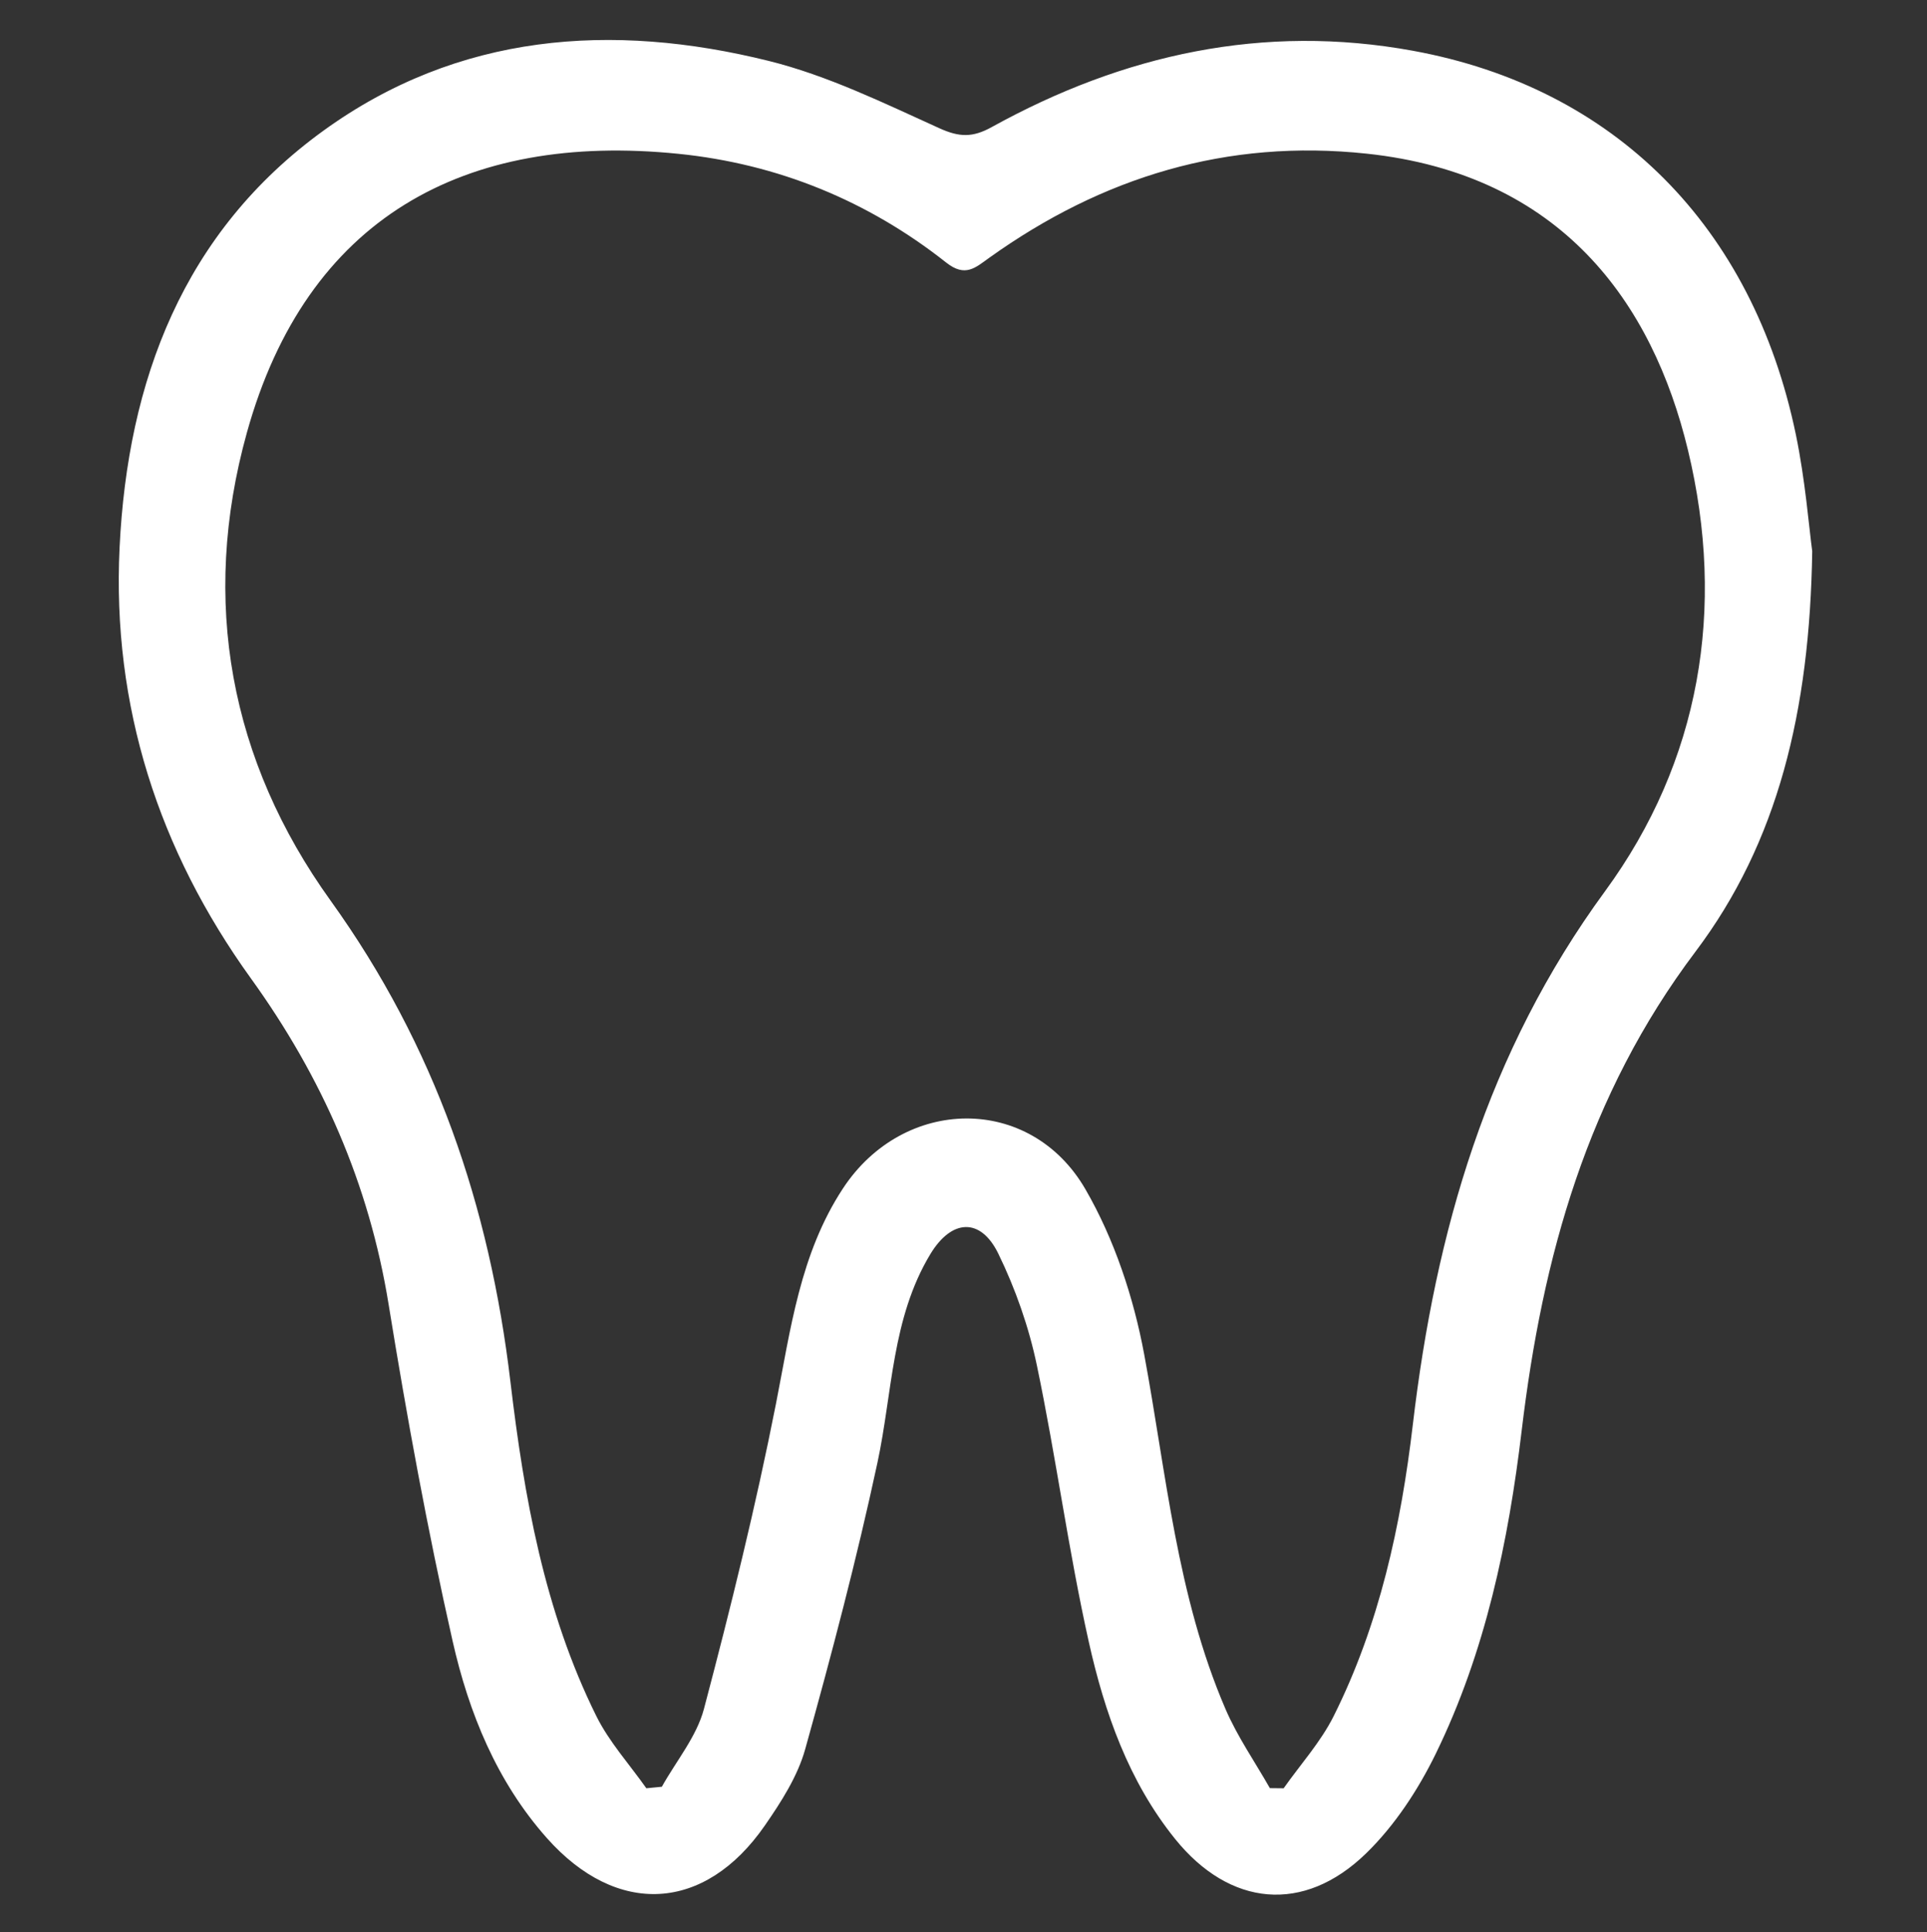 <?xml version="1.0" encoding="utf-8"?>
<!-- Generator: Adobe Illustrator 16.0.0, SVG Export Plug-In . SVG Version: 6.00 Build 0)  -->
<!DOCTYPE svg PUBLIC "-//W3C//DTD SVG 1.1//EN" "http://www.w3.org/Graphics/SVG/1.1/DTD/svg11.dtd">
<svg version="1.1" id="Layer_1" xmlns="http://www.w3.org/2000/svg" xmlns:xlink="http://www.w3.org/1999/xlink" x="0px" y="0px"
	 width="390px" height="391px" viewBox="0 0 390 391" enable-background="new 0 0 390 391" xml:space="preserve">
<rect x="0" y="0" width="390" height="391" fill="#333333" stroke="none"/>
<g>
	<path fill-rule="evenodd" clip-rule="evenodd" fill="#FFFFFF" d="M366.772,111.537c-0.488,32.429-6.969,58.933-23.63,81.031
		c-21.896,29.041-30.984,61.784-35.173,96.91c-2.688,22.54-7.346,44.811-17.39,65.385c-3.568,7.309-8.31,14.534-14.103,20.167
		c-12.632,12.282-27.606,10.775-38.656-2.927c-9.406-11.663-14.27-25.583-17.457-39.844c-4.138-18.518-6.626-37.398-10.514-55.98
		c-1.623-7.757-4.329-15.48-7.804-22.604c-3.595-7.37-9.468-7.031-13.785,0.144c-7.806,12.979-7.628,27.971-10.685,42.188
		c-4.186,19.465-9.266,38.757-14.616,57.941c-1.529,5.485-4.857,10.66-8.155,15.429c-12.15,17.562-29.943,18.523-44.13,2.548
		c-10.149-11.429-15.79-25.35-19.069-39.849c-5.099-22.539-9.256-45.32-12.955-68.139c-3.95-24.368-13.476-46.001-27.871-65.961
		C32.093,172.062,22.655,142.85,24.2,110.815c1.632-33.827,12.892-63.836,41.245-84.362c27.28-19.75,58.361-22.019,90.154-14.121
		c11.912,2.96,23.251,8.513,34.519,13.618c4.05,1.836,6.729,1.903,10.578-0.225c26.647-14.729,55.029-20.994,85.285-15.448
		c40.82,7.482,68.729,35.533,77.473,77.637C365.377,97.18,366.11,106.693,366.772,111.537z M130.813,361.853
		c1.046-0.104,2.092-0.206,3.138-0.308c2.913-5.233,7.038-10.146,8.521-15.757c5.397-20.428,10.485-40.976,14.566-61.698
		c2.976-15.109,4.869-30.373,13.563-43.609c12.271-18.68,37.917-19.134,49.086,0.179c5.834,10.087,9.745,21.879,11.883,33.392
		c4.491,24.177,6.6,48.849,16.445,71.745c2.406,5.598,5.962,10.699,8.989,16.03c0.93,0.009,1.86,0.019,2.79,0.029
		c3.412-4.842,7.493-9.35,10.115-14.586c9.28-18.536,13.632-38.633,16.028-58.98c4.604-39.089,15.039-75.366,38.903-107.95
		c19.219-26.239,24.521-57.163,16.779-89.273c-7.187-29.8-25.603-55.769-65.007-59.974c-28.271-3.017-53.521,4.704-76.397,21.067
		c-2.813,2.013-4.853,4.022-8.718,0.969c-15.867-12.535-34.12-19.965-54.154-22.001c-43.427-4.416-75.307,13.024-87.377,56.417
		c-9.486,34.104-3.375,66.44,16.933,94.683c21.205,29.492,32.196,61.83,36.408,97.384c2.753,23.23,6.84,46.376,17.392,67.65
		C123.303,352.507,127.402,357.009,130.813,361.853z"/>
</g>
</svg>
